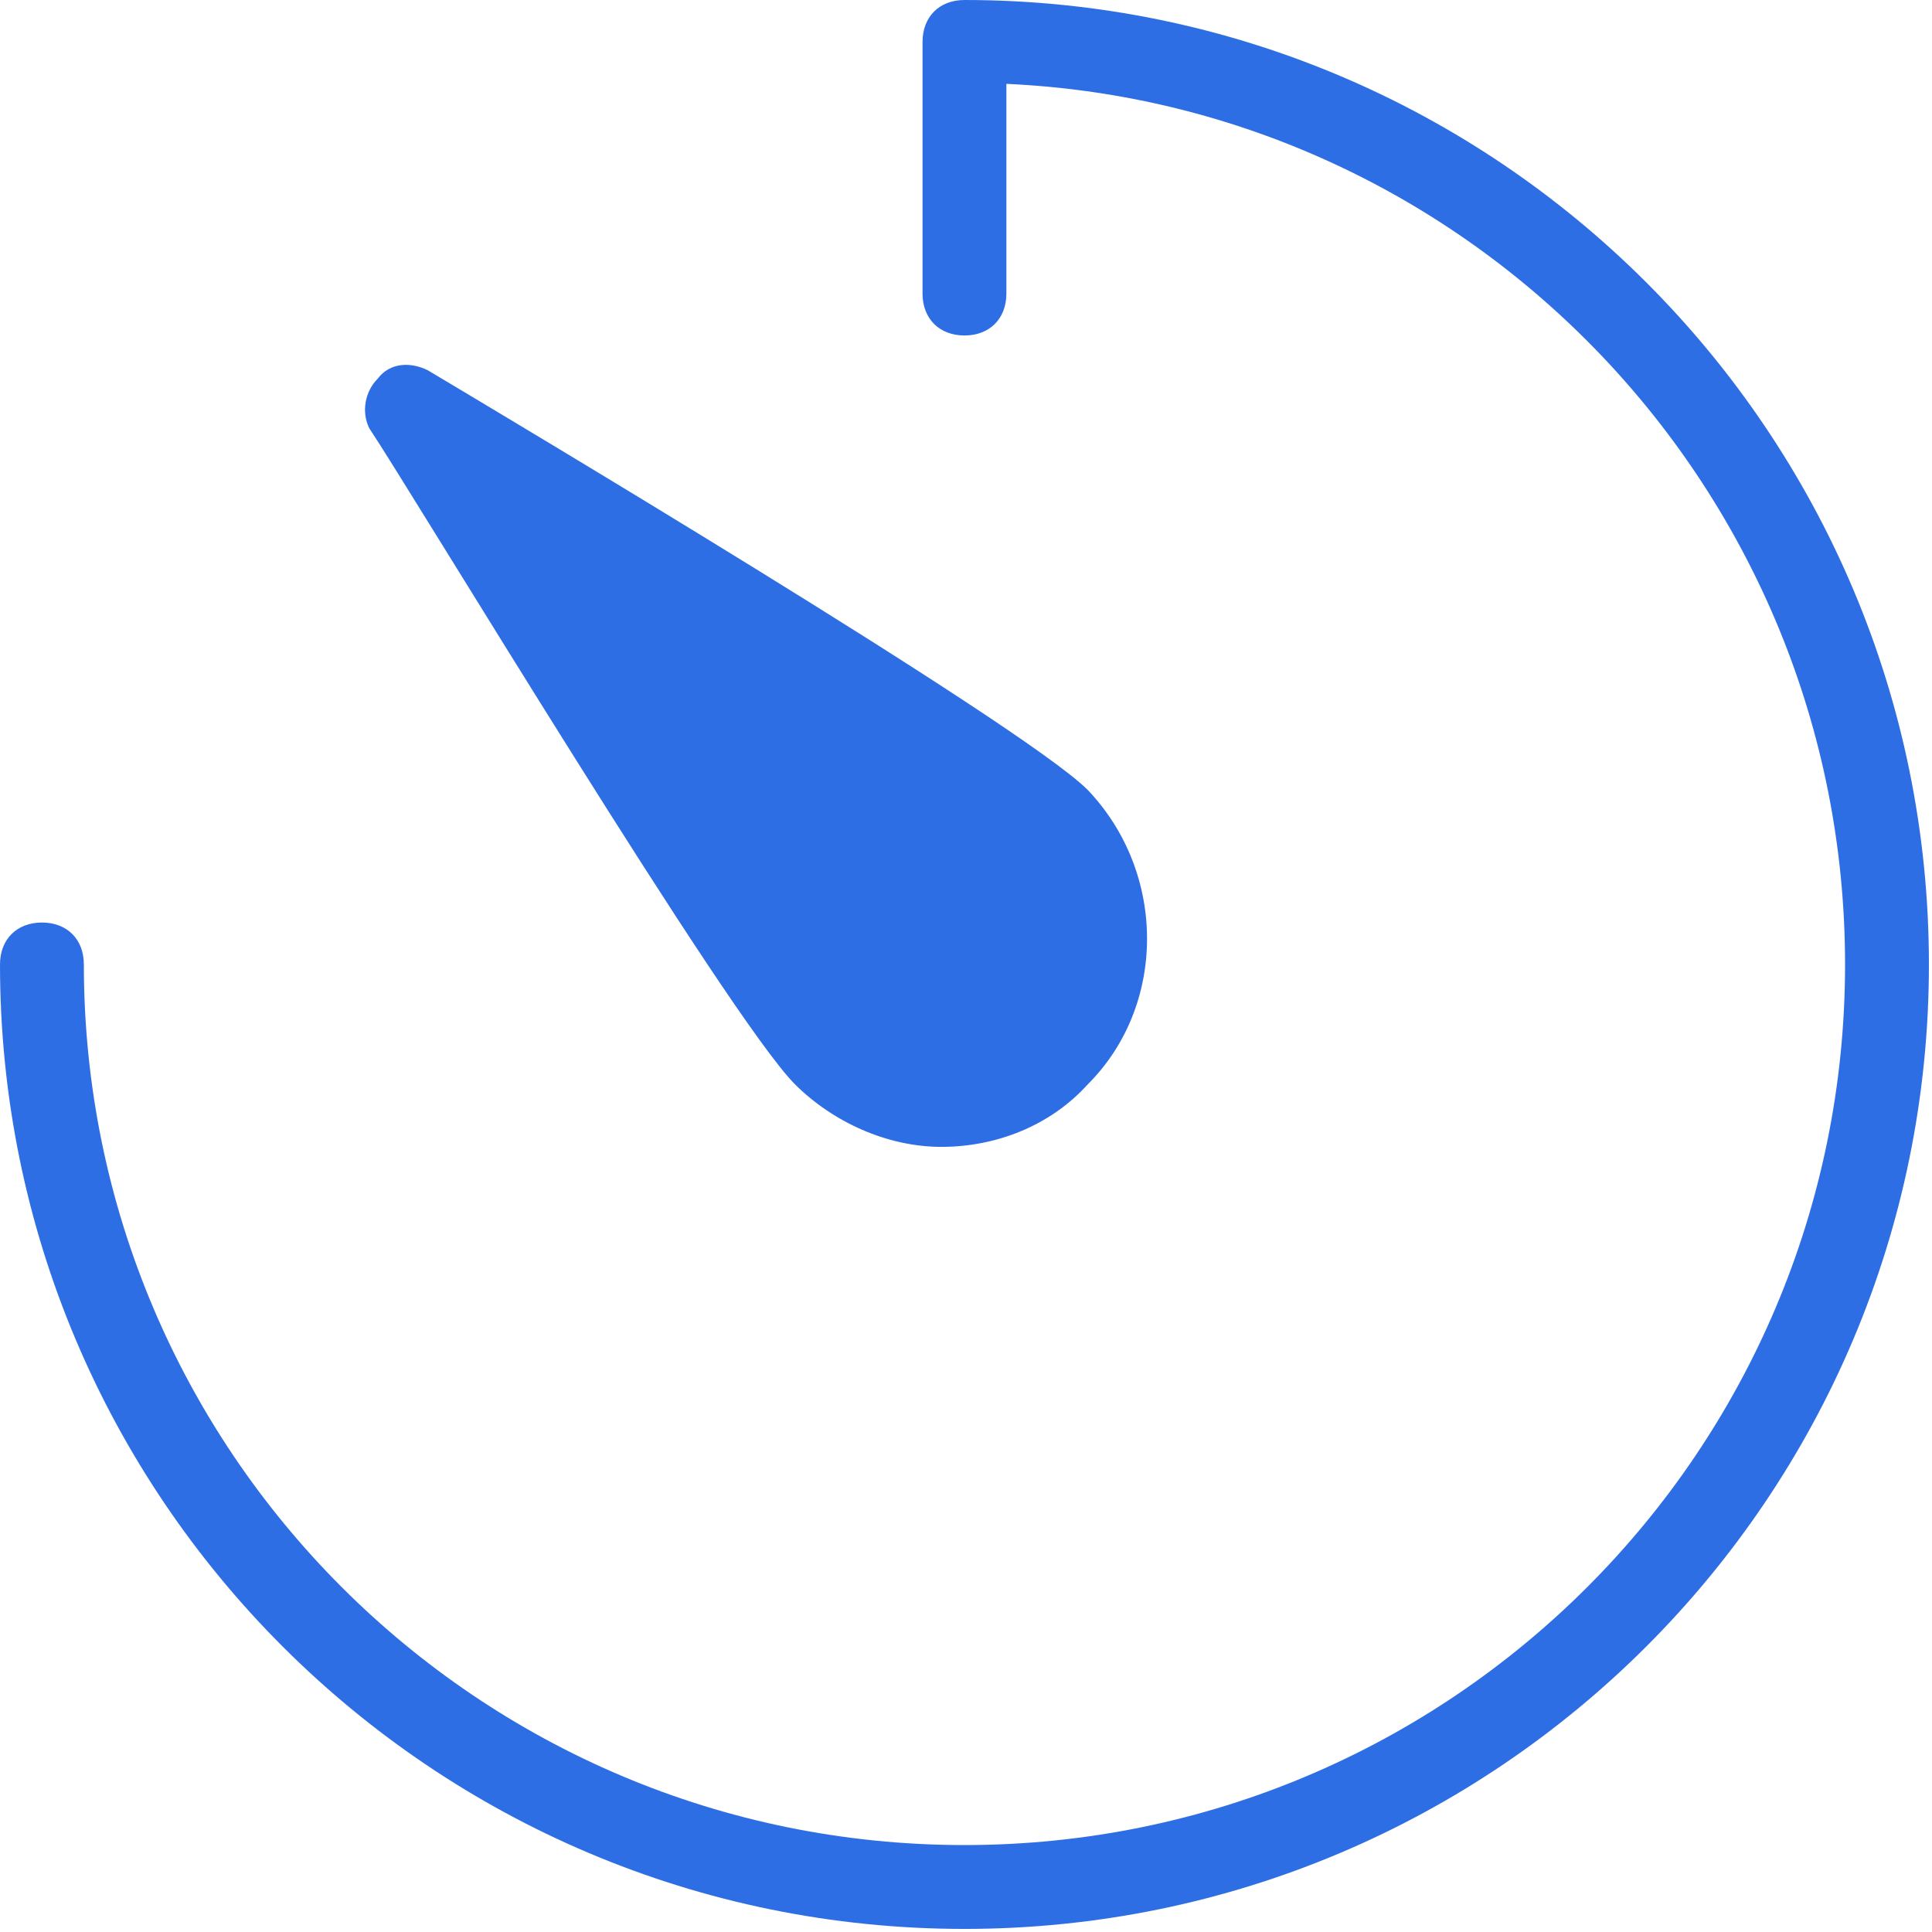 <svg width="42" height="42" viewBox="0 0 42 42" fill="none" xmlns="http://www.w3.org/2000/svg">
<path d="M20.967 0C20.42 0 20.055 0.365 20.055 0.912V6.381C20.055 6.928 20.42 7.293 20.967 7.293C21.514 7.293 21.878 6.928 21.878 6.381V1.823C31.997 2.279 40.11 10.666 40.11 20.967C40.11 31.541 31.541 40.11 20.967 40.11C10.392 40.11 1.823 31.541 1.823 20.967C1.823 20.42 1.459 20.055 0.912 20.055C0.365 20.055 0 20.42 0 20.967C0 32.544 9.389 41.933 20.967 41.933C32.544 41.933 41.933 32.544 41.933 20.967C41.933 9.389 32.544 0 20.967 0Z" fill="#2E6EE4"/>
<path d="M17.288 23.578C18.105 24.39 19.285 24.932 20.465 24.932C21.645 24.932 22.825 24.48 23.642 23.578C25.367 21.862 25.367 18.974 23.642 17.168C22.19 15.724 10.662 8.863 9.301 8.05C8.938 7.87 8.484 7.87 8.212 8.231C7.939 8.502 7.848 8.953 8.03 9.314C8.938 10.668 15.836 22.133 17.288 23.578Z" fill="#2E6EE4"/>
</svg>
